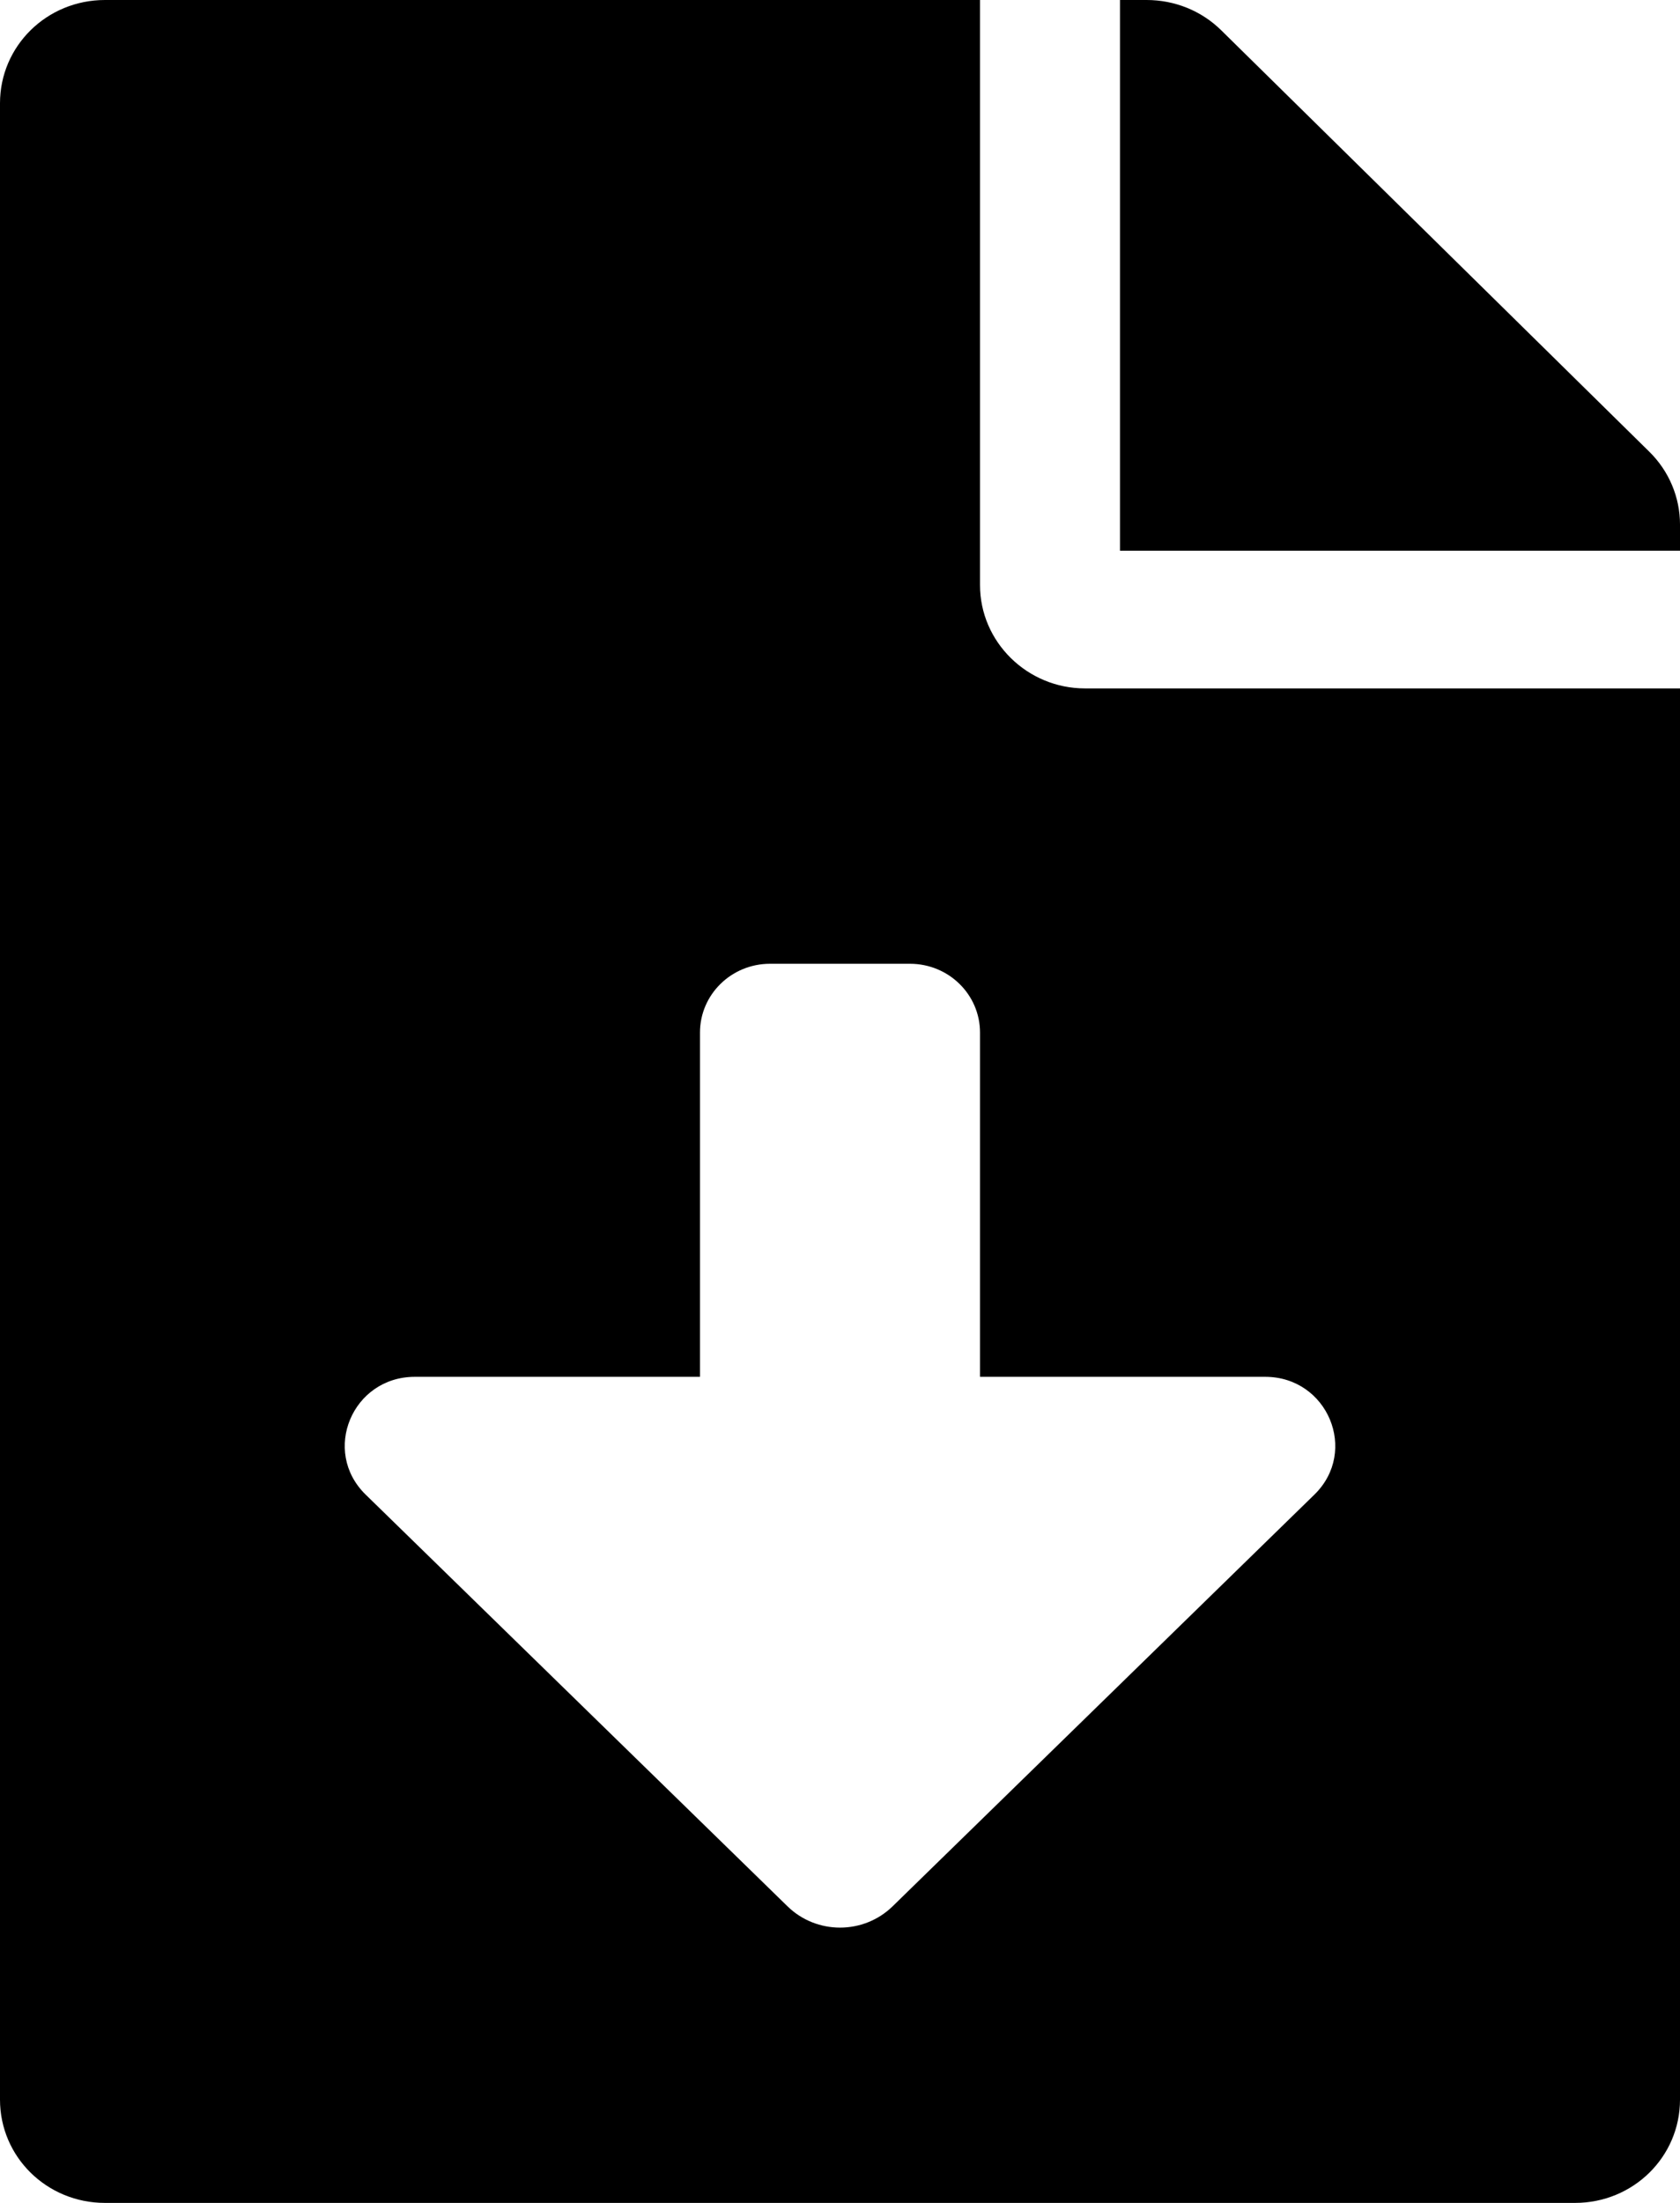 <svg width="29" height="38" viewBox="0 0 29 38" fill="none" xmlns="http://www.w3.org/2000/svg">
<path d="M16.917 10.094V0H1.812C0.808 0 0 0.794 0 1.781V36.219C0 37.206 0.808 38 1.812 38H27.188C28.192 38 29 37.206 29 36.219V11.875H18.729C17.732 11.875 16.917 11.073 16.917 10.094ZM22.69 25.781L15.409 32.883C14.906 33.374 14.095 33.374 13.593 32.883L6.311 25.781C5.545 25.033 6.082 23.75 7.161 23.75H12.083V17.812C12.083 17.156 12.624 16.625 13.292 16.625H15.708C16.376 16.625 16.917 17.156 16.917 17.812V23.75H21.839C22.918 23.75 23.455 25.033 22.69 25.781ZM28.471 7.793L21.078 0.52C20.738 0.186 20.277 0 19.794 0H19.333V9.5H29V9.047C29 8.58 28.811 8.127 28.471 7.793Z" fill="black"/>
</svg>
